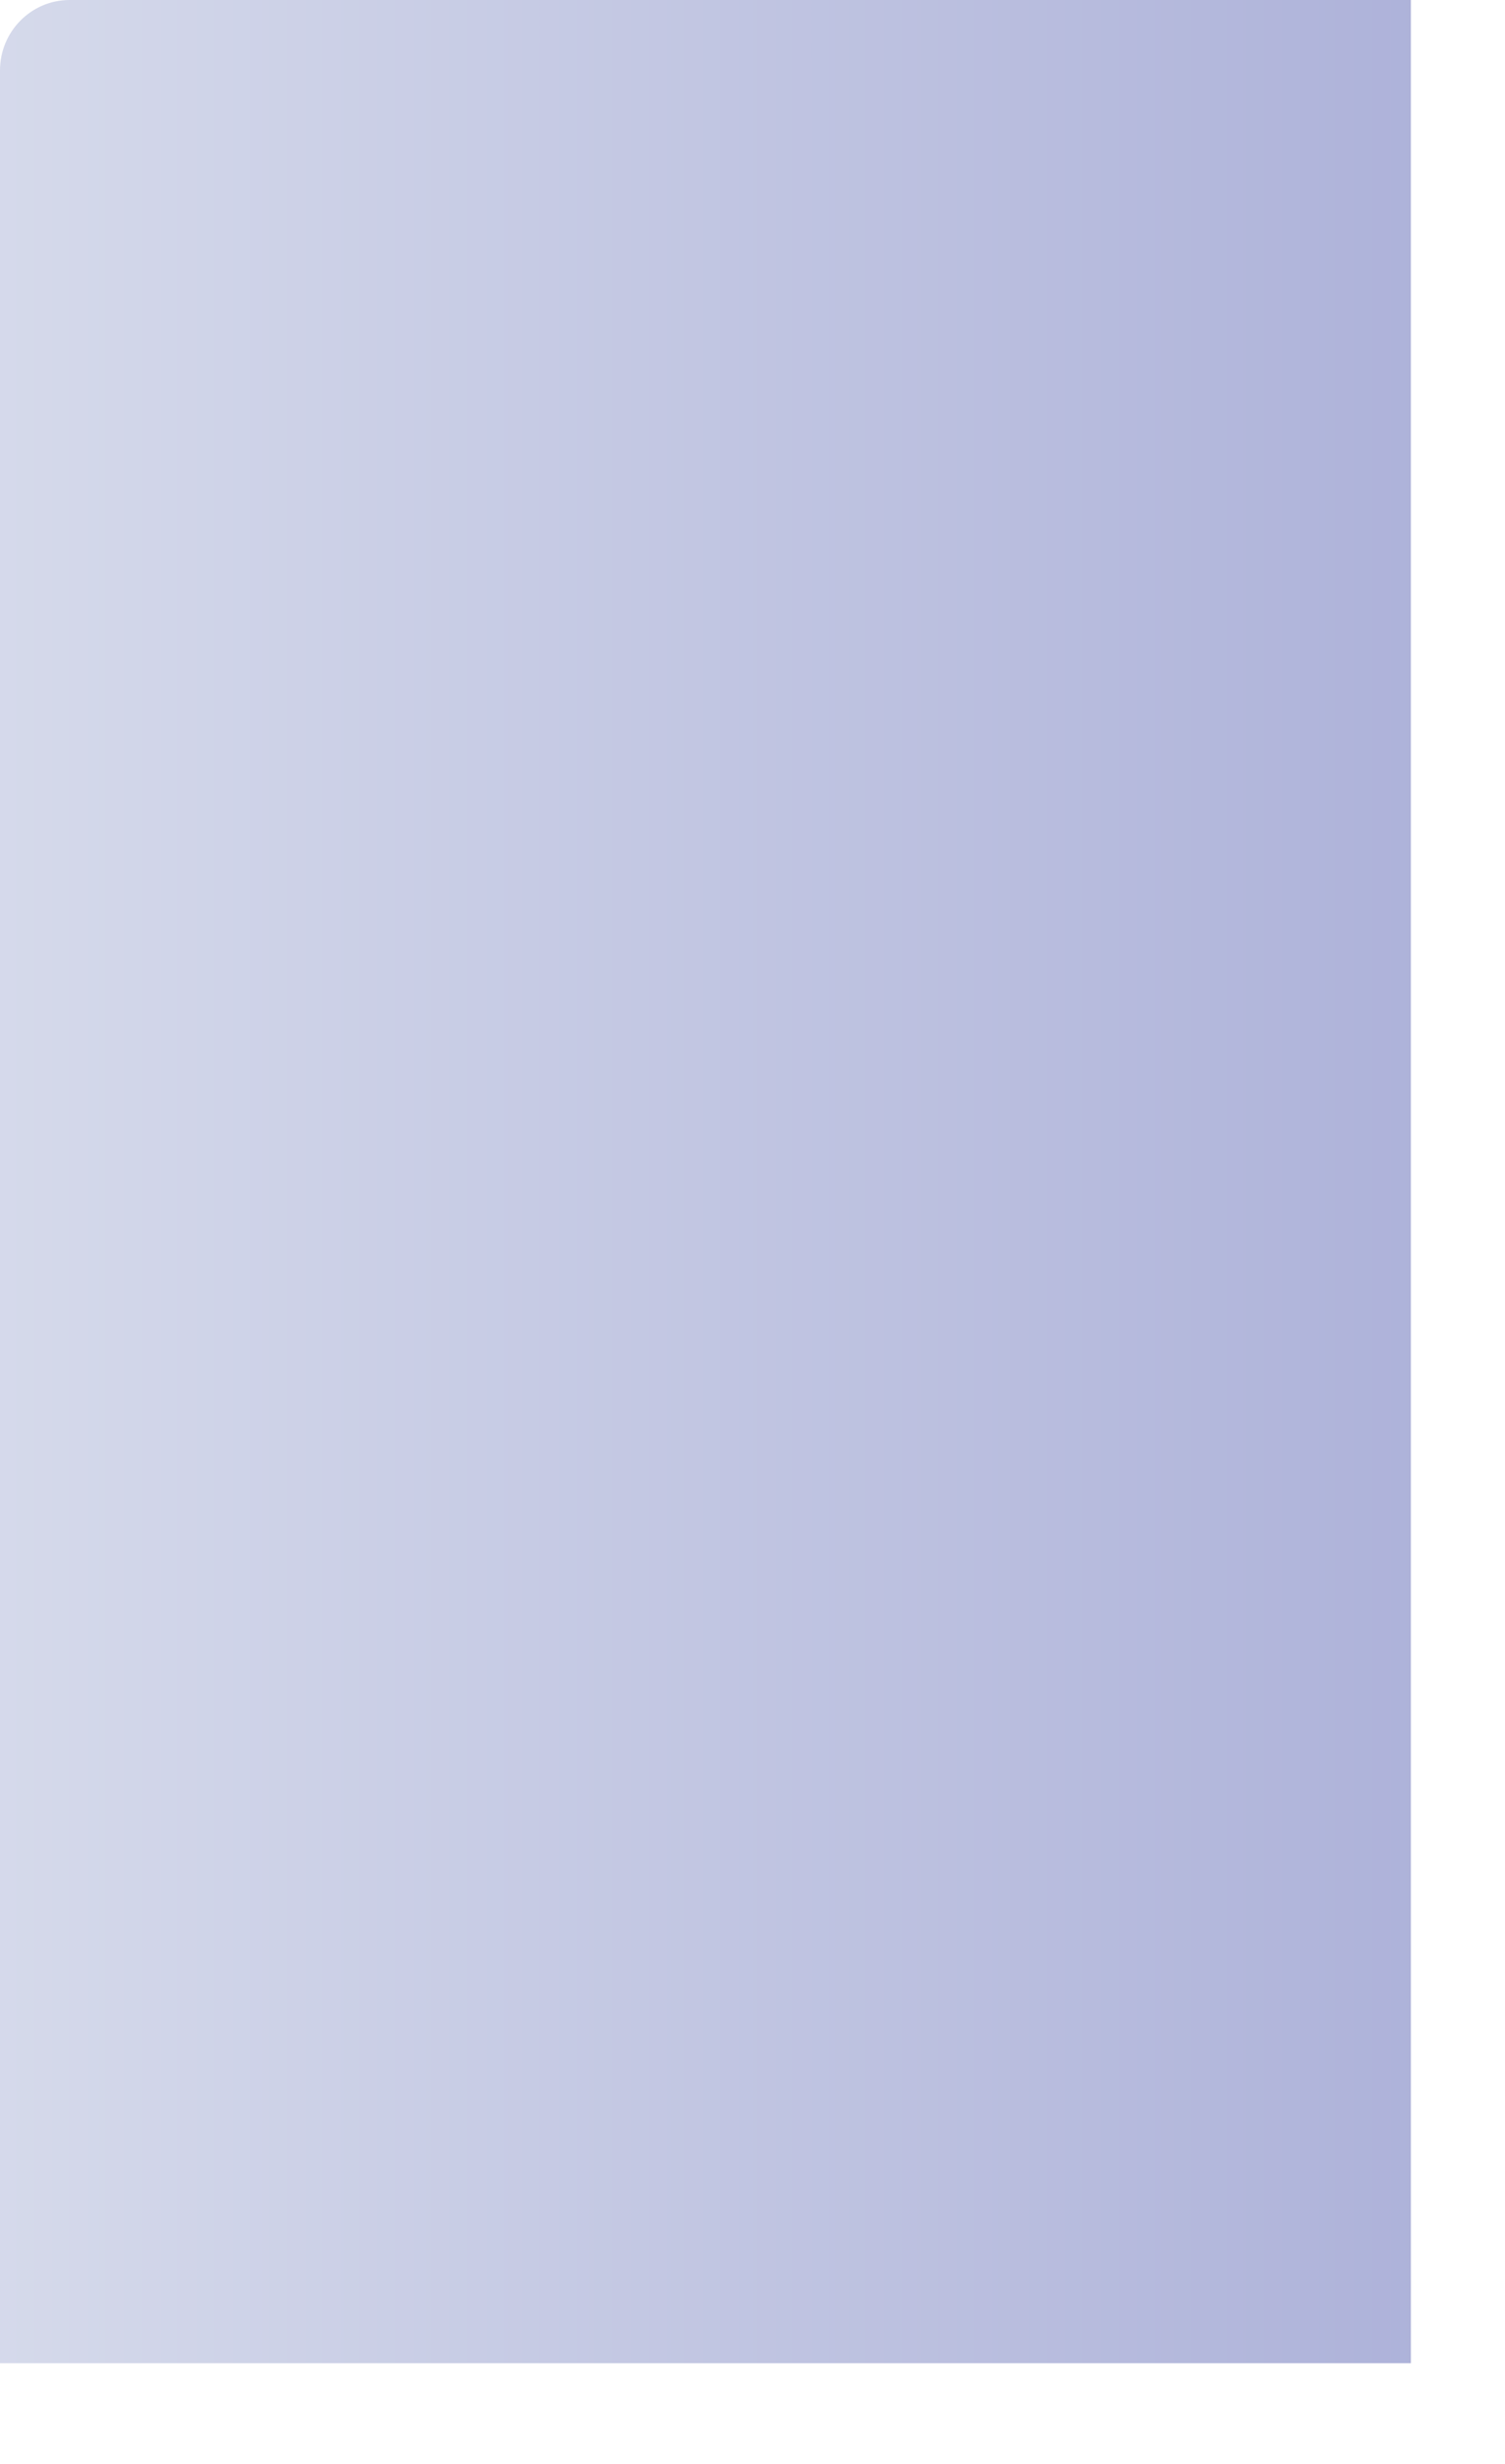<?xml version="1.0" encoding="utf-8"?>
<svg xmlns="http://www.w3.org/2000/svg" fill="none" height="100%" overflow="visible" preserveAspectRatio="none" style="display: block;" viewBox="0 0 11 18" width="100%">
<path d="M10.312 17.264H0V0.515C0 0.23 0.228 0 0.509 0H10.312V17.264Z" fill="url(#paint0_linear_0_1217)" id="Vector" opacity="0.64" style="mix-blend-mode:multiply"/>
<defs>
<linearGradient gradientUnits="userSpaceOnUse" id="paint0_linear_0_1217" x1="0" x2="10.312" y1="8.632" y2="8.632">
<stop stop-color="#BDC4DF"/>
<stop offset="1" stop-color="#8087C4"/>
</linearGradient>
</defs>
</svg>